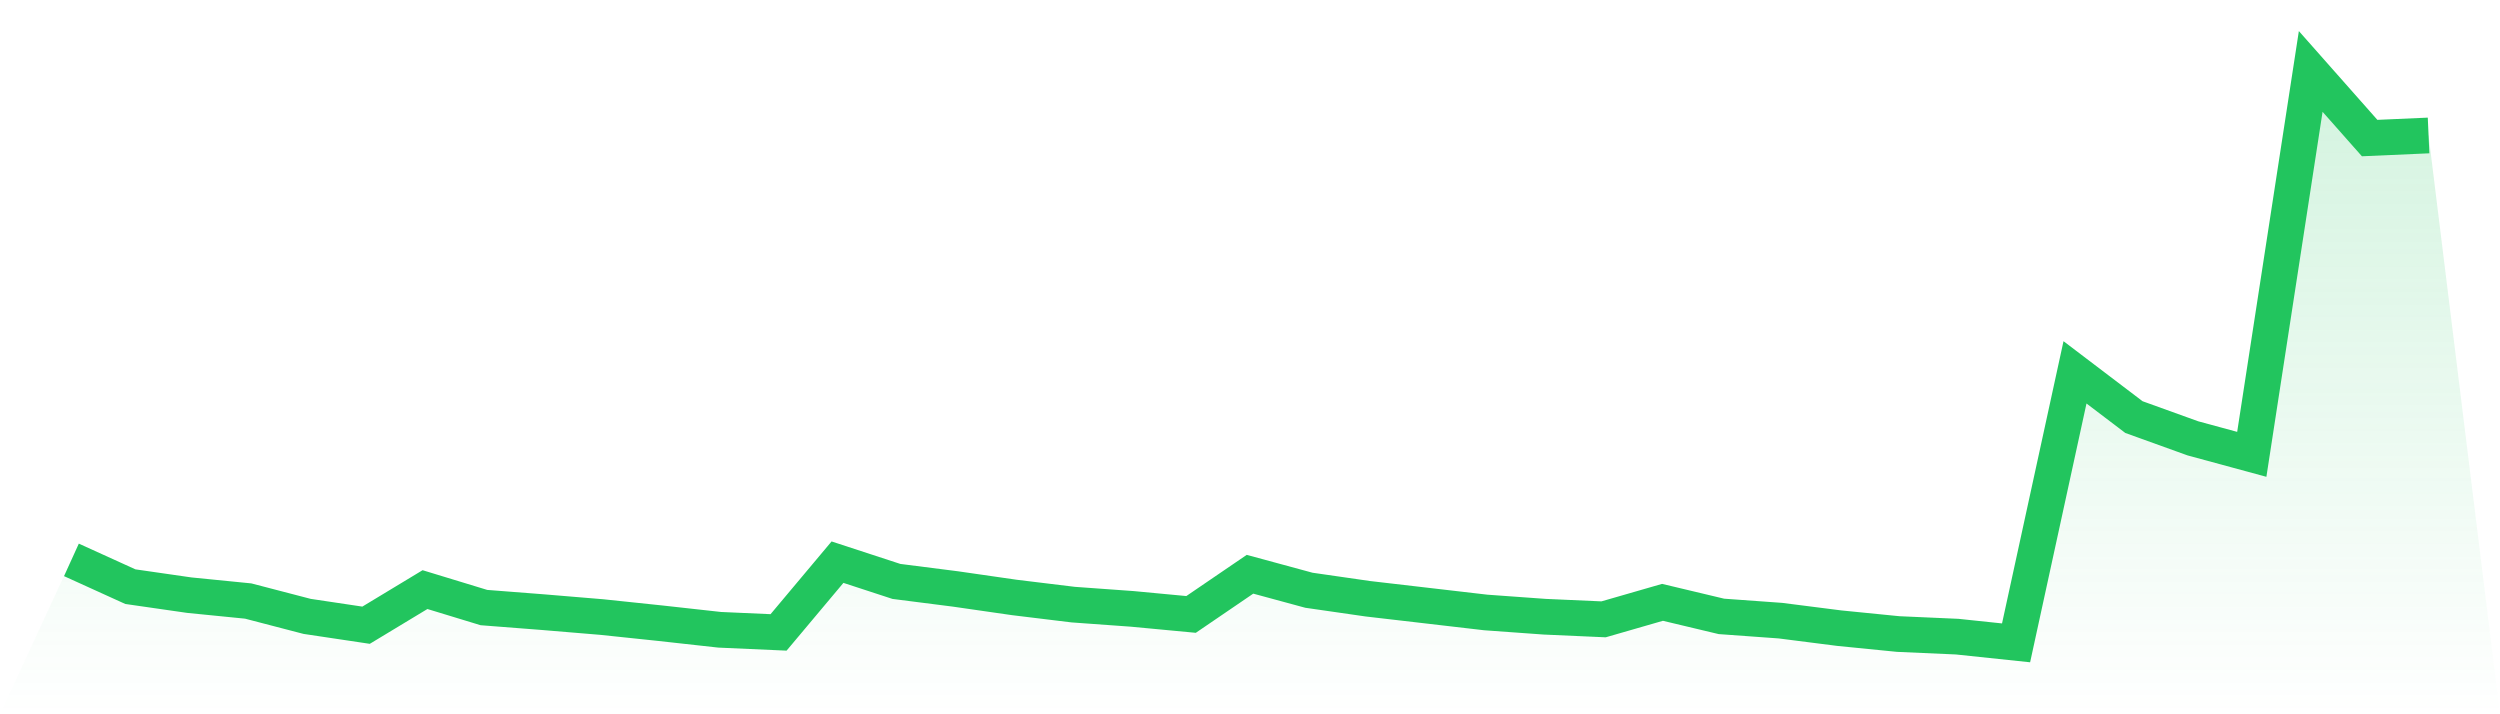 <svg viewBox="0 0 140 40" xmlns="http://www.w3.org/2000/svg">
<defs>
<linearGradient id="gradient" x1="0" x2="0" y1="0" y2="1">
<stop offset="0%" stop-color="#22c55e" stop-opacity="0.2"/>
<stop offset="100%" stop-color="#22c55e" stop-opacity="0"/>
</linearGradient>
</defs>
<path d="M4,31.353 L4,31.353 L7.3,32.853 L10.6,33.329 L13.9,33.658 L17.2,34.518 L20.5,35.012 L23.8,33.018 L27.1,34.024 L30.4,34.28 L33.7,34.555 L37,34.902 L40.3,35.268 L43.6,35.415 L46.9,31.481 L50.2,32.56 L53.5,32.981 L56.8,33.457 L60.1,33.859 L63.4,34.097 L66.7,34.408 L70,32.158 L73.3,33.054 L76.6,33.53 L79.9,33.914 L83.2,34.298 L86.5,34.536 L89.8,34.683 L93.1,33.731 L96.4,34.518 L99.7,34.756 L103,35.177 L106.3,35.506 L109.6,35.652 L112.9,36 L116.2,20.851 L119.5,23.357 L122.8,24.547 L126.1,25.443 L129.4,4 L132.7,7.732 L136,7.586 L140,40 L0,40 z" fill="url(#gradient)"/>
<path d="M4,31.353 L4,31.353 L7.3,32.853 L10.6,33.329 L13.9,33.658 L17.2,34.518 L20.5,35.012 L23.8,33.018 L27.1,34.024 L30.4,34.28 L33.7,34.555 L37,34.902 L40.3,35.268 L43.6,35.415 L46.9,31.481 L50.2,32.56 L53.5,32.981 L56.8,33.457 L60.1,33.859 L63.4,34.097 L66.7,34.408 L70,32.158 L73.3,33.054 L76.6,33.53 L79.9,33.914 L83.2,34.298 L86.5,34.536 L89.8,34.683 L93.1,33.731 L96.4,34.518 L99.7,34.756 L103,35.177 L106.3,35.506 L109.6,35.652 L112.9,36 L116.2,20.851 L119.5,23.357 L122.8,24.547 L126.1,25.443 L129.4,4 L132.7,7.732 L136,7.586" fill="none" stroke="#22c55e" stroke-width="2"/>
</svg>